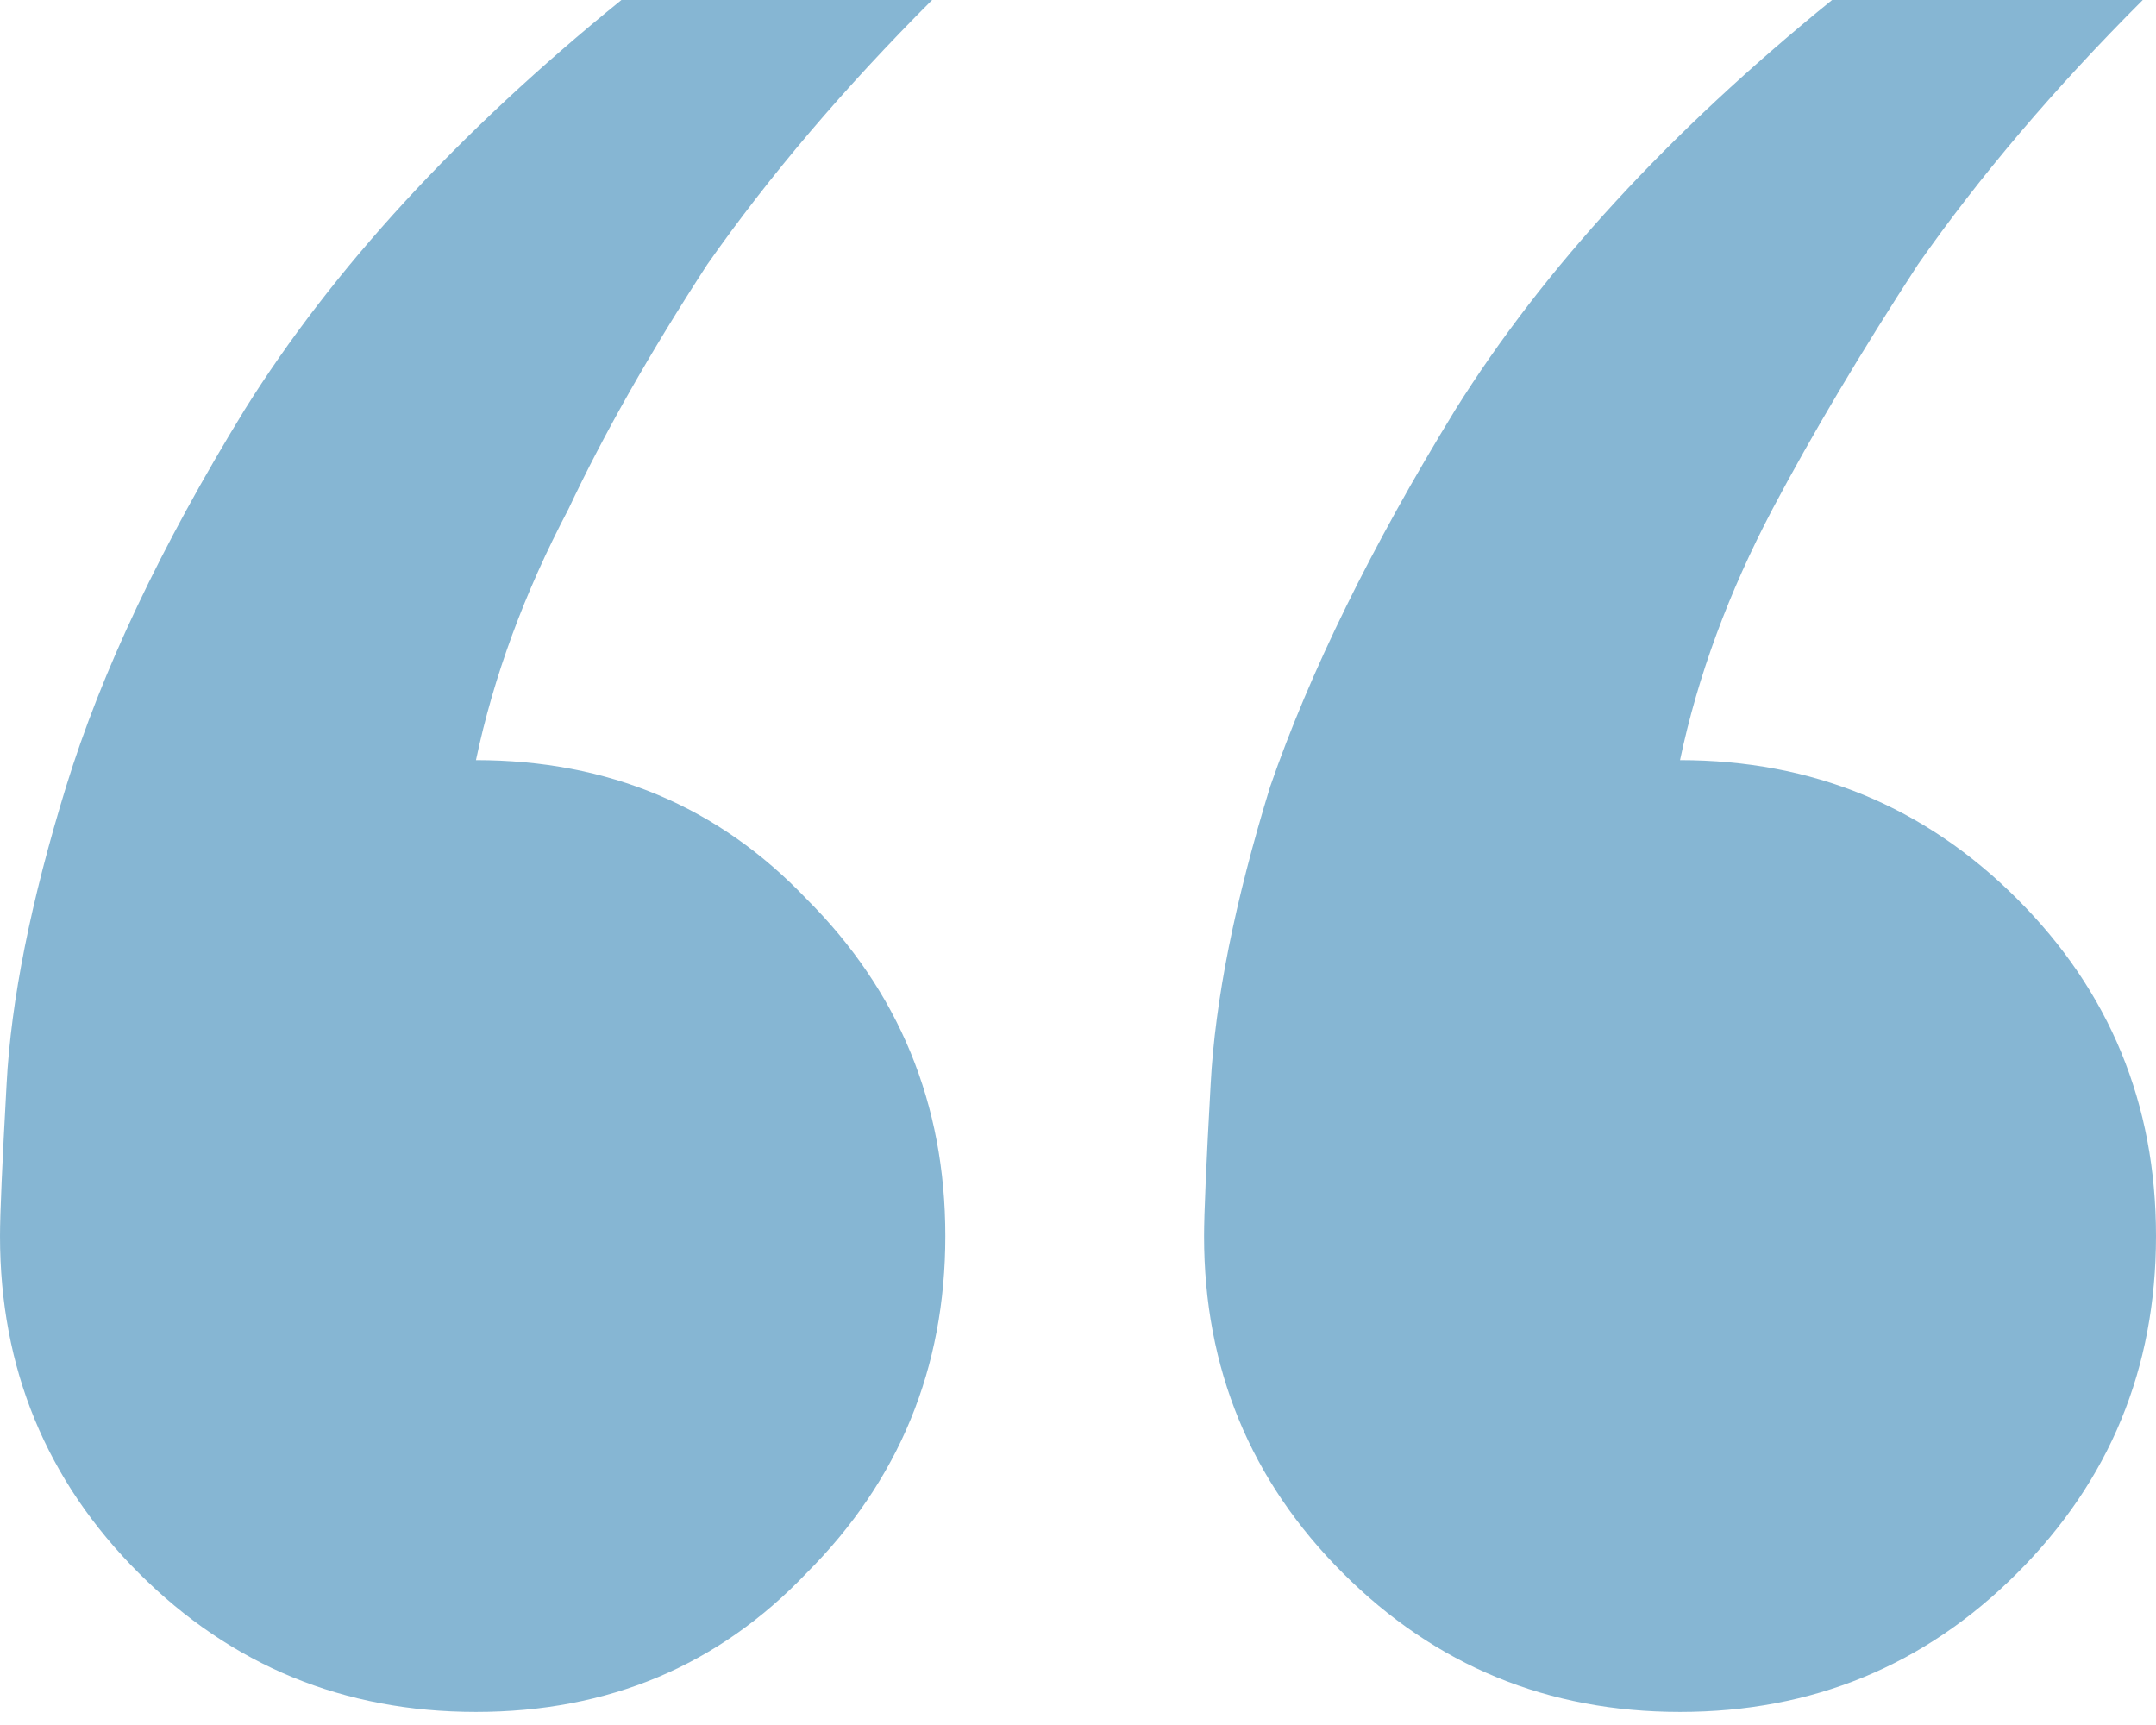 <svg width="140" height="112" viewBox="0 0 140 112" fill="none" xmlns="http://www.w3.org/2000/svg">
<path d="M109.093 111.152C100.508 111.152 93.21 108.147 87.201 102.139C81.191 96.131 78.186 88.835 78.186 80.252C78.186 78.822 78.329 75.531 78.615 70.382C78.902 64.946 80.189 58.508 82.479 51.07C85.054 43.631 89.061 35.477 94.498 26.608C100.222 17.452 108.378 8.583 118.966 0H139.141C133.418 5.722 128.553 11.444 124.547 17.166C120.826 22.888 117.678 28.181 115.103 33.045C112.241 38.481 110.238 43.917 109.093 49.353C117.678 49.353 124.976 52.357 130.985 58.365C136.995 64.374 140 71.669 140 80.252C140 88.835 136.995 96.131 130.985 102.139C124.976 108.147 117.678 111.152 109.093 111.152ZM30.907 111.152C22.322 111.152 15.024 108.147 9.015 102.139C3.005 96.131 0 88.835 0 80.252C0 78.822 0.143 75.531 0.429 70.382C0.715 64.946 2.003 58.508 4.293 51.07C6.582 43.631 10.445 35.477 15.883 26.608C21.606 17.452 29.762 8.583 40.351 0H60.526C54.803 5.722 49.938 11.444 45.931 17.166C42.211 22.888 39.206 28.181 36.917 33.045C34.055 38.481 32.052 43.917 30.907 49.353C39.492 49.353 46.647 52.357 52.37 58.365C58.38 64.374 61.385 71.669 61.385 80.252C61.385 88.835 58.38 96.131 52.37 102.139C46.647 108.147 39.492 111.152 30.907 111.152Z" fill="#0F6EA8" fill-opacity="0.5"/>
</svg>
